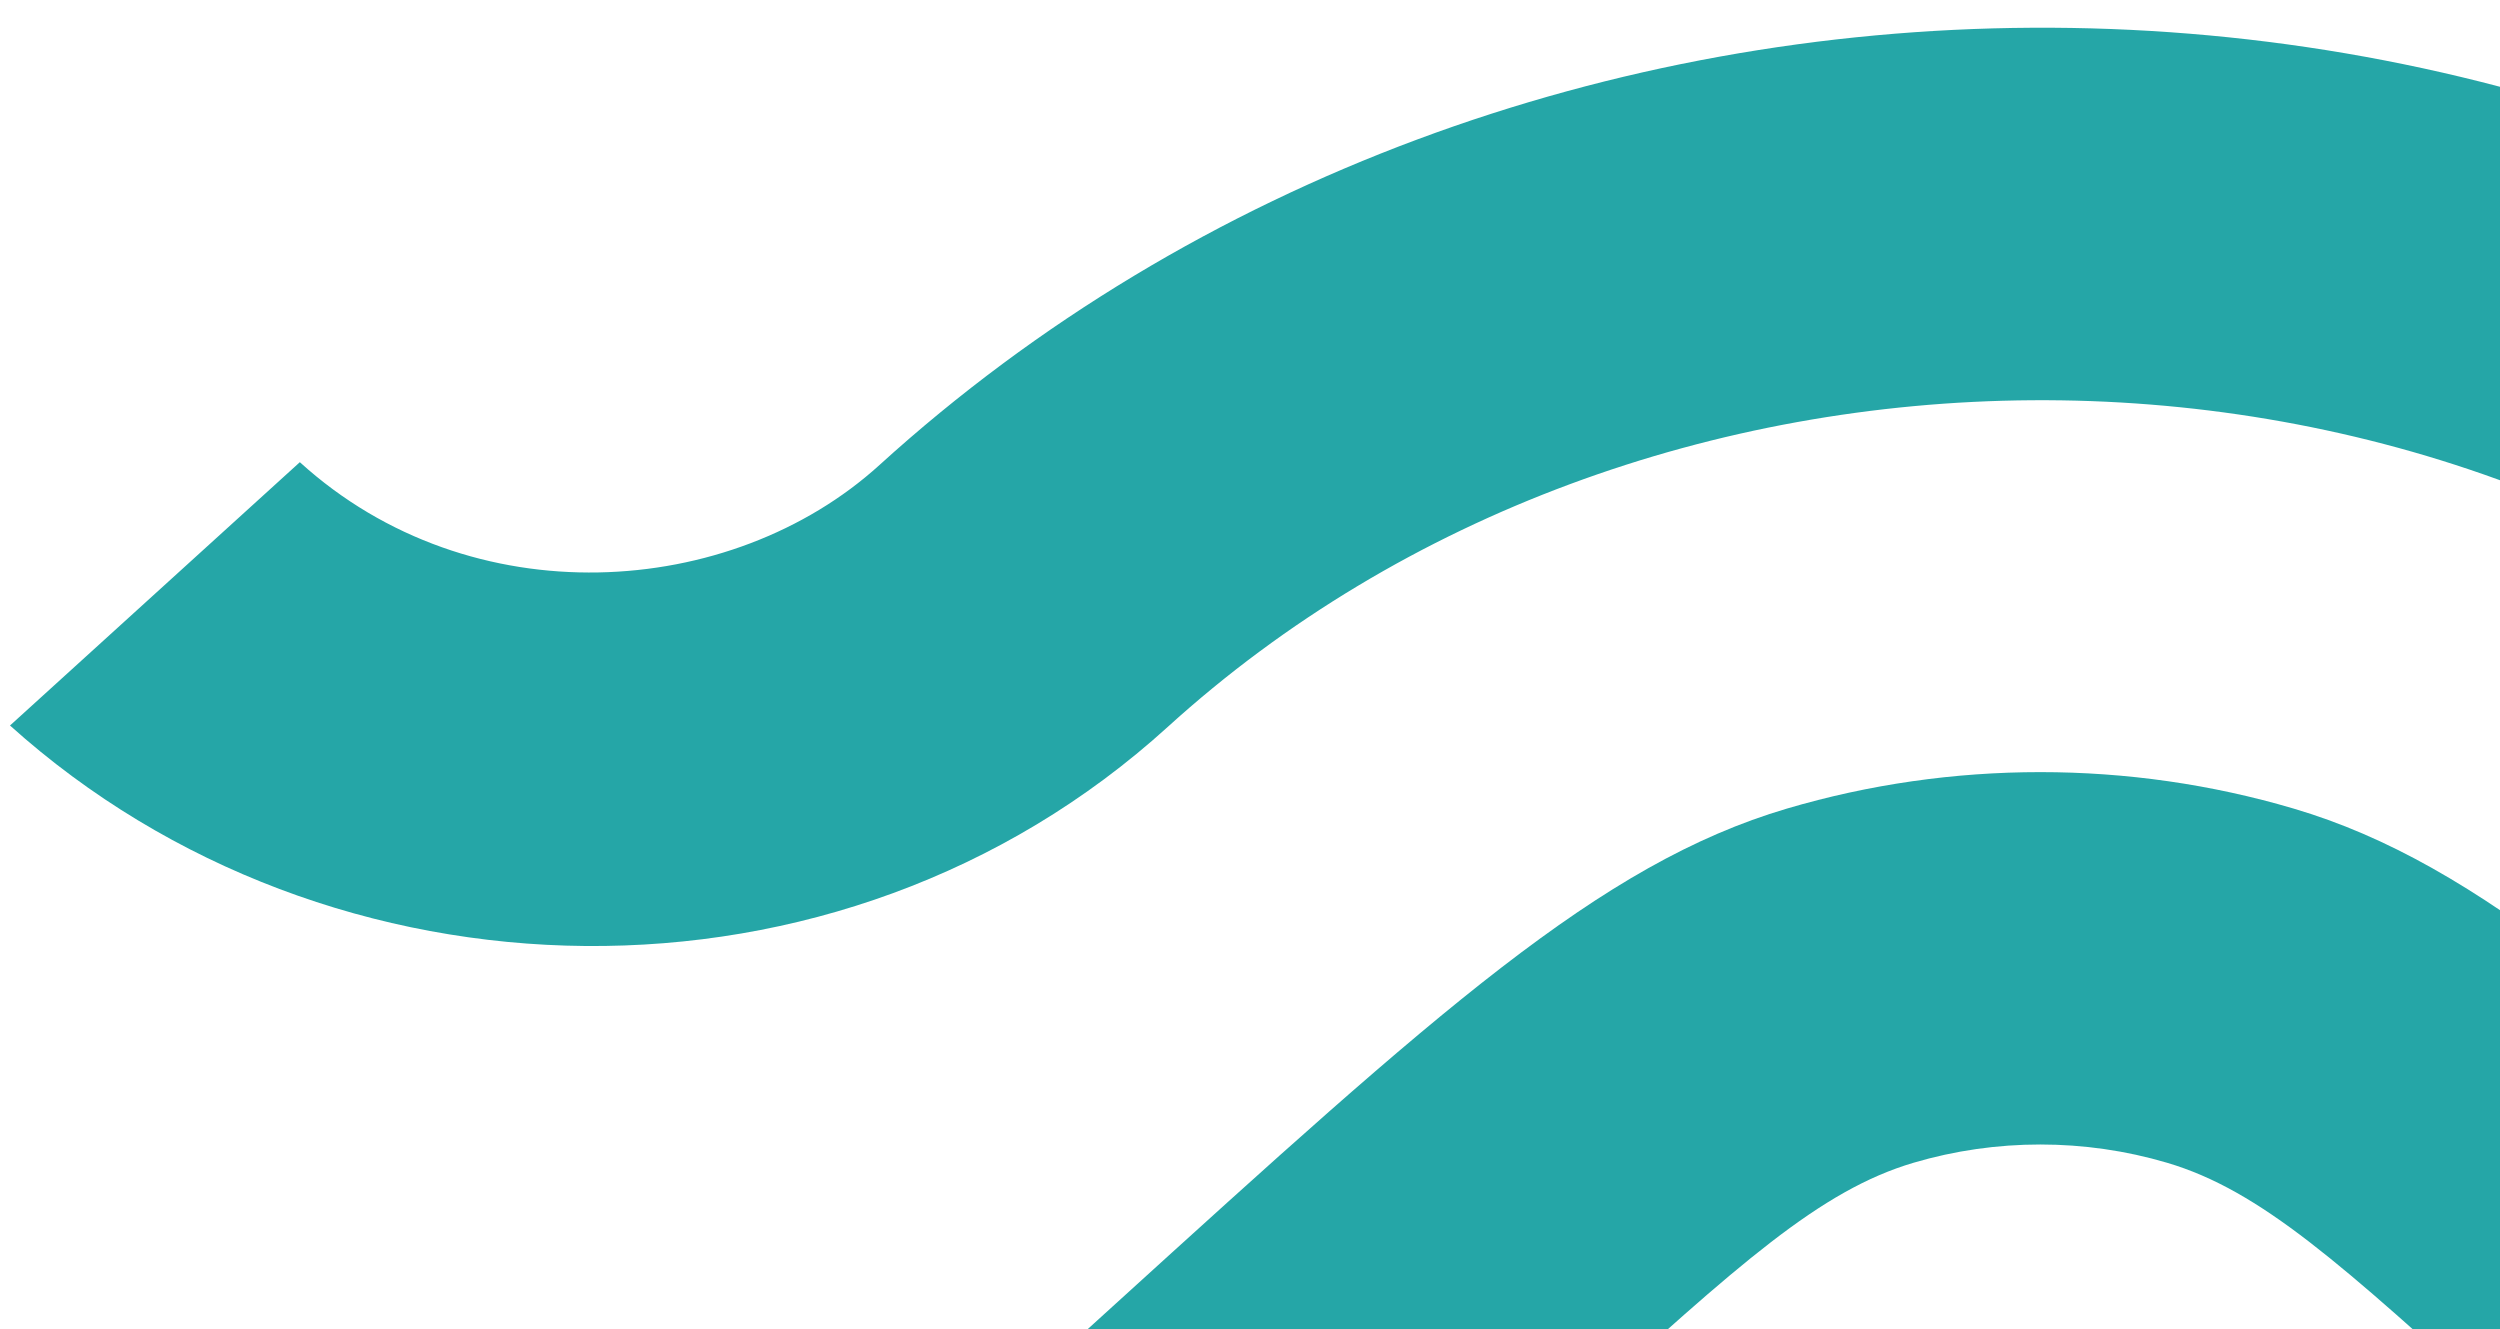 <svg width="79" height="42" viewBox="0 0 79 42" fill="none" xmlns="http://www.w3.org/2000/svg">
<path d="M36.9 22.971C51.77 9.46 76.536 8.968 91.898 22.926L110.215 39.568L119.324 31.292L101.057 14.605C80.525 -3.961 47.782 -3.468 27.791 14.695C23.113 18.945 14.891 19.526 9.475 14.605L0.316 22.926C10.41 32.008 26.511 32.41 36.9 22.971Z" fill="#25A6A7"/>
<path d="M91.997 72.853C77.127 86.363 52.361 86.855 36.998 72.897L18.682 56.255L9.573 64.531L27.84 81.218C48.372 99.784 81.115 99.292 101.106 81.129C105.784 76.879 114.006 76.297 119.422 81.218L128.581 72.897C118.487 63.816 102.386 63.413 91.997 72.853Z" fill="#25A6A7"/>
<path fill-rule="evenodd" clip-rule="evenodd" d="M72.478 25.551C78.392 27.297 83.521 31.957 93.779 41.277L101.106 47.934L93.779 54.591C83.521 63.911 78.392 68.572 72.478 70.318C67.275 71.854 61.671 71.854 56.468 70.318C50.554 68.572 45.425 63.911 35.167 54.591L27.84 47.934L35.167 41.277C45.425 31.957 50.554 27.297 56.468 25.551C61.671 24.015 67.275 24.015 72.478 25.551ZM68.475 36.742C71.433 37.615 73.997 39.946 79.126 44.606L82.79 47.934L79.126 51.263C73.997 55.923 71.433 58.253 68.475 59.126C65.874 59.894 63.072 59.894 60.471 59.126C57.514 58.253 54.949 55.923 49.82 51.263L46.157 47.934L49.82 44.606C54.949 39.946 57.514 37.615 60.471 36.742C63.072 35.974 65.874 35.974 68.475 36.742Z" fill="#25A6A7"/>
</svg>
